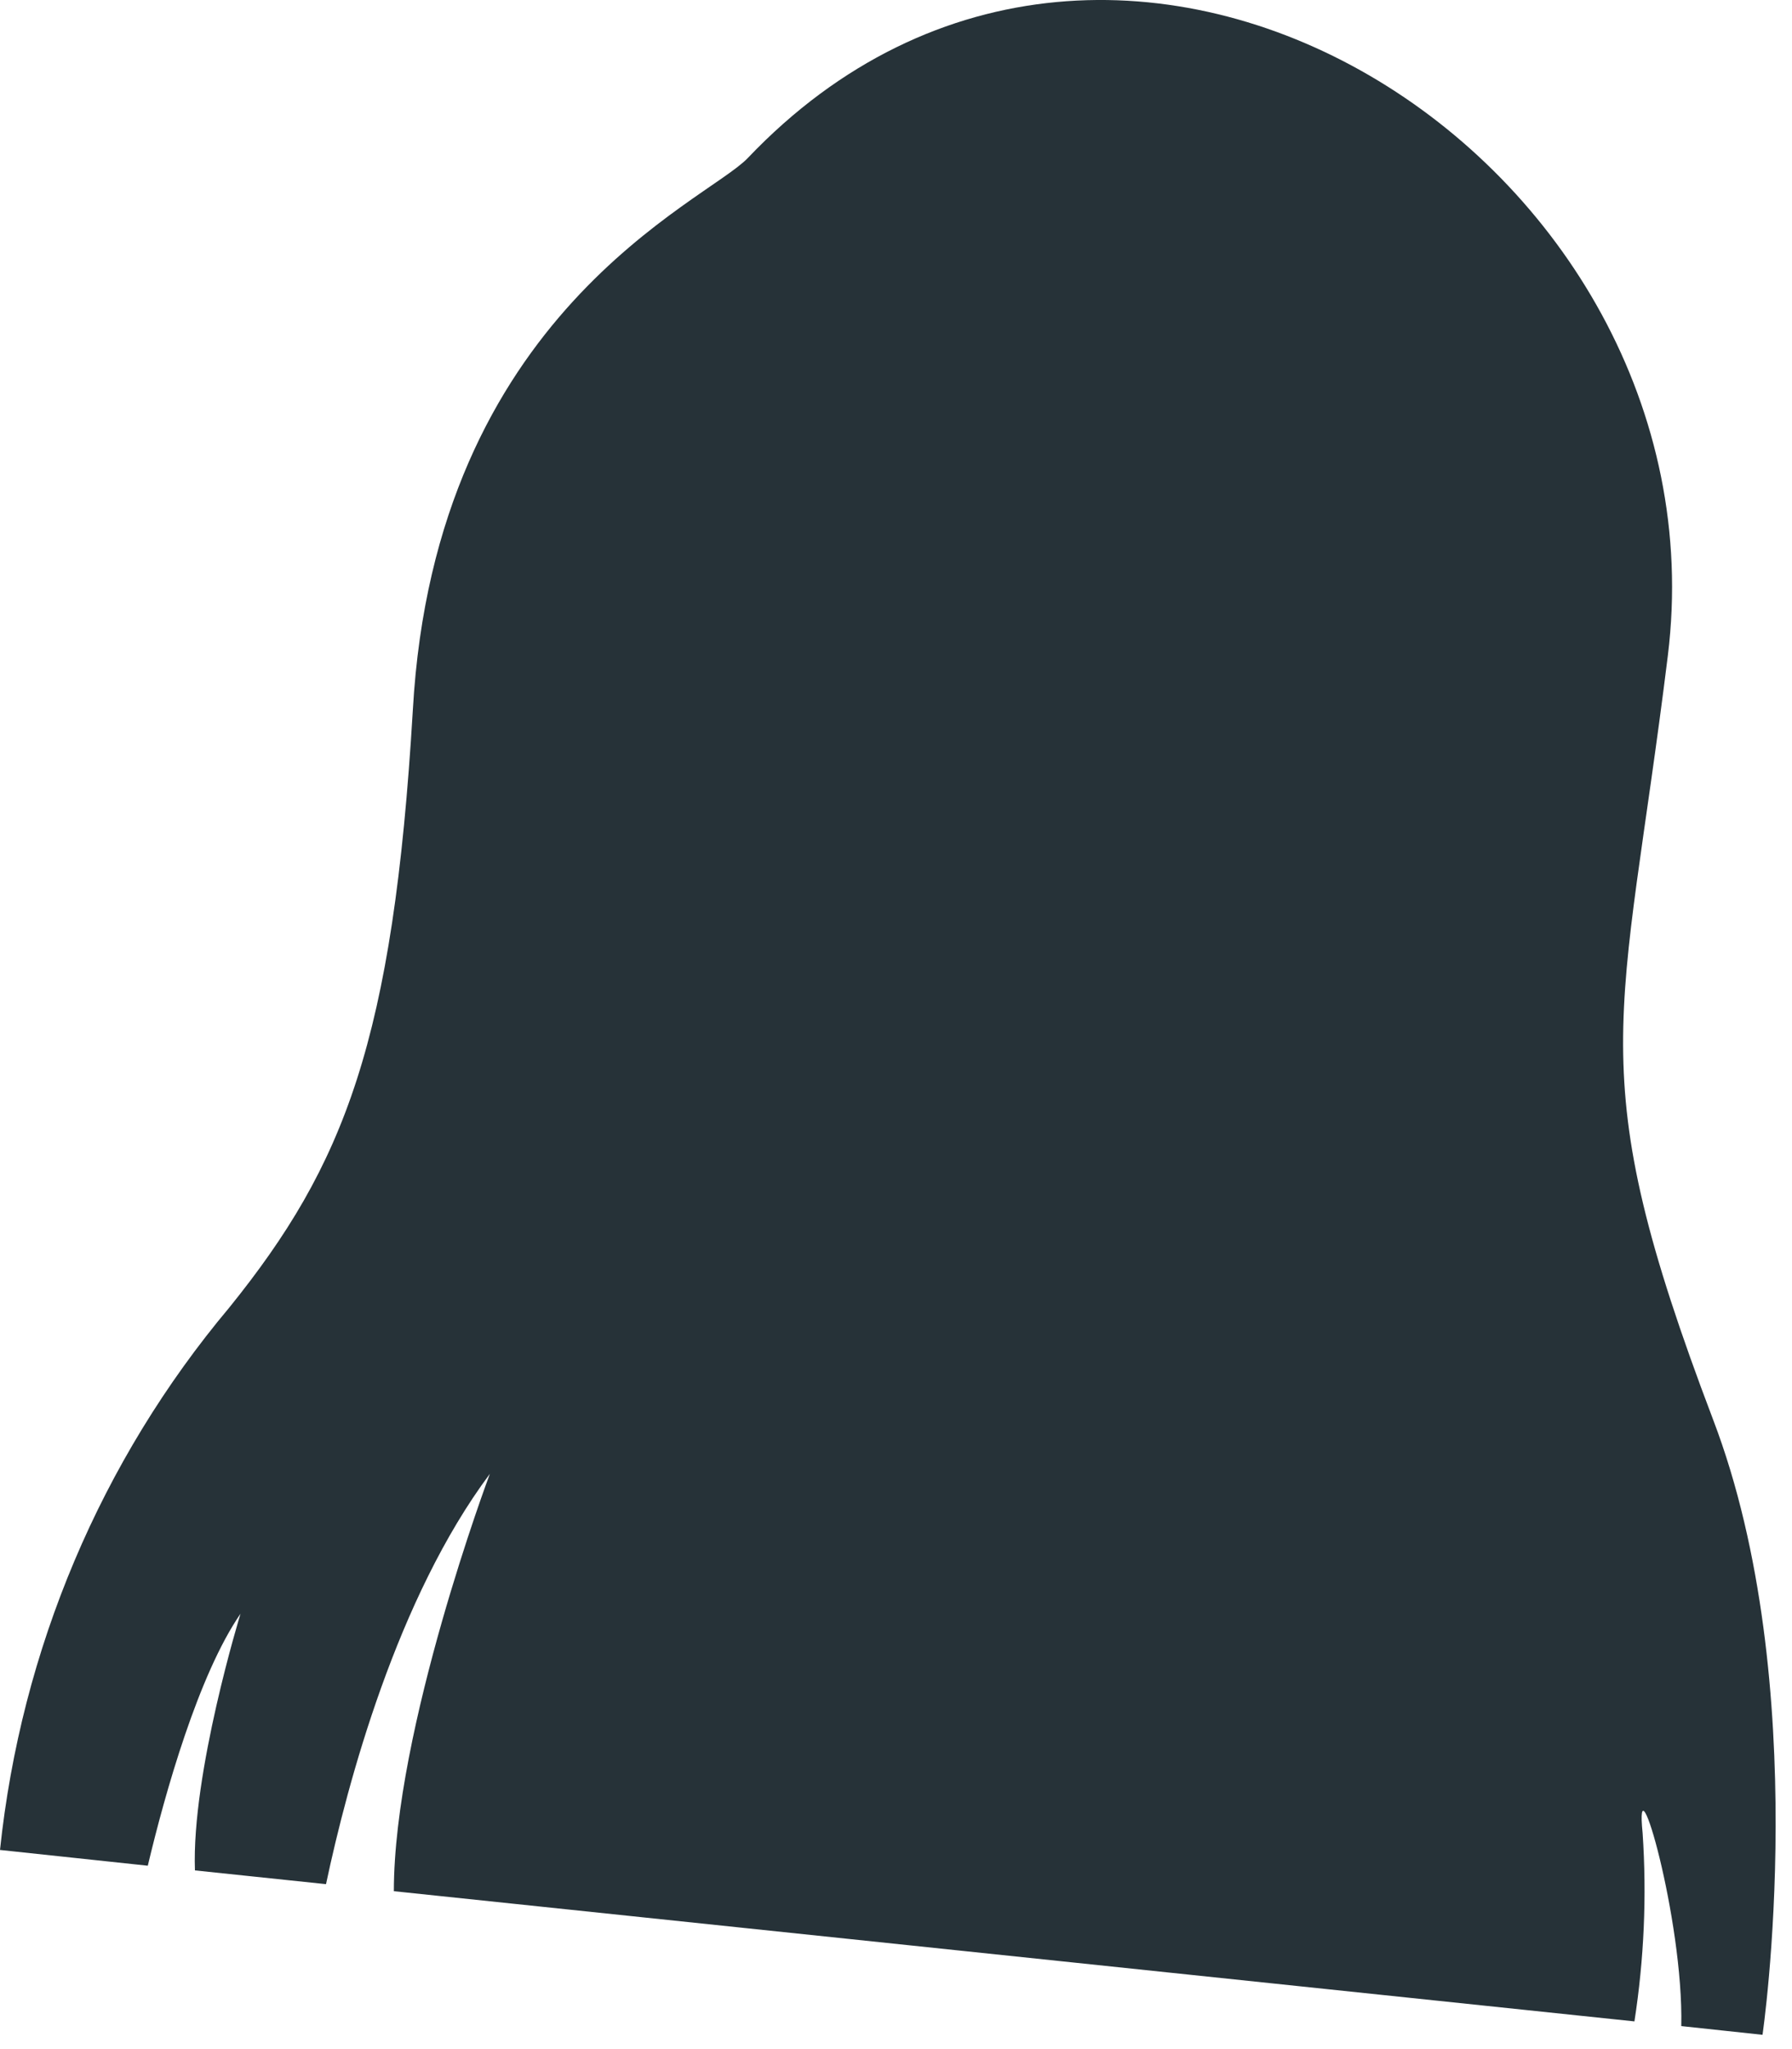 <?xml version="1.0" encoding="utf-8"?>
<svg xmlns="http://www.w3.org/2000/svg" fill="none" height="100%" overflow="visible" preserveAspectRatio="none" style="display: block;" viewBox="0 0 42 48" width="100%">
<path d="M41.309 47.665L39.405 47.461C39.459 44.954 38.299 40.985 38.499 42.942C38.598 44.414 38.533 45.893 38.307 47.351L9.231 44.301C9.231 40.514 11.481 34.525 11.481 34.525C9.308 37.433 8.148 41.748 7.641 44.136L4.569 43.814C4.485 41.543 5.637 37.802 5.637 37.802C4.654 39.225 3.871 41.991 3.464 43.704L0 43.335C0.493 38.64 2.368 34.208 5.376 30.627C8.071 27.287 9.216 24.387 9.676 16.631C10.199 7.318 16.542 4.733 17.525 3.703C26.211 -5.421 40.518 3.79 39.09 15.358C38.015 24.065 37.016 25.008 40.15 33.252C42.515 39.445 41.309 47.665 41.309 47.665Z" fill="#263238" id="Vector"/>
</svg>